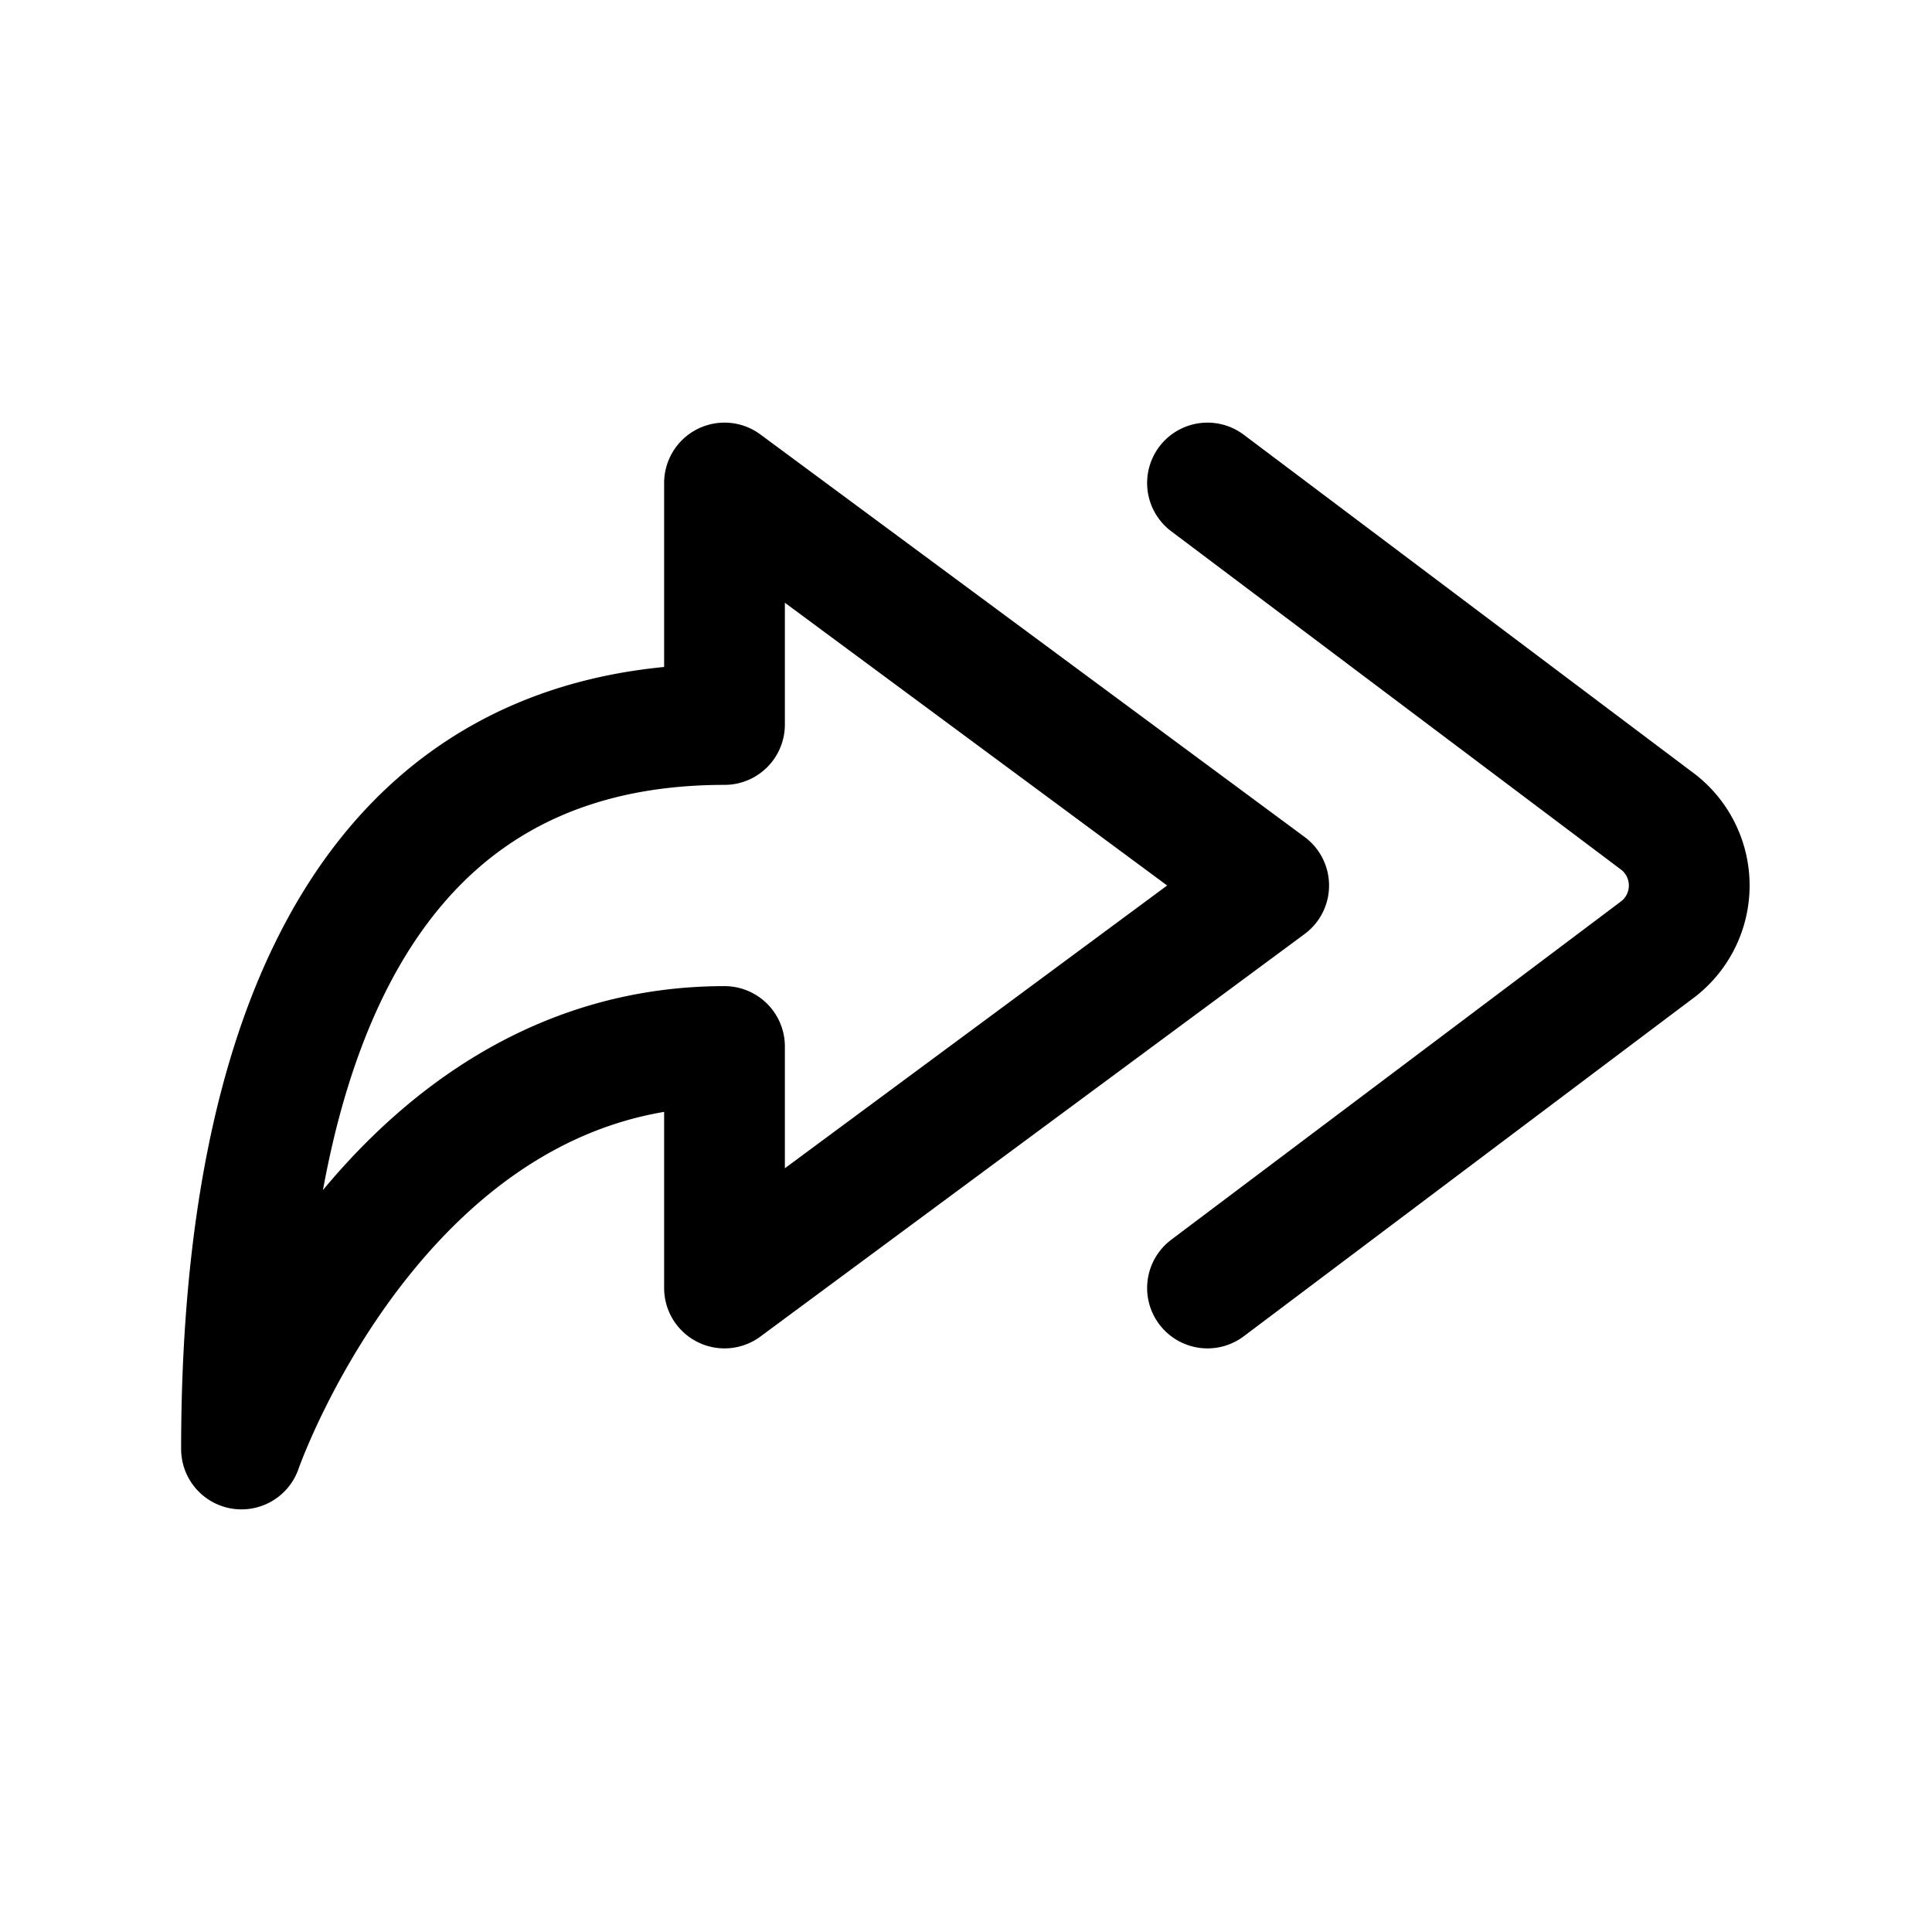 <?xml version="1.0" encoding="utf-8"?><!-- Скачано с сайта svg4.ru / Downloaded from svg4.ru -->
<svg fill="#000000" width="800px" height="800px" viewBox="0 0 24 24" id="curve-arrow-right-3" xmlns="http://www.w3.org/2000/svg" class="icon line"><path id="primary" d="M9,16V13c-4.27,0-6,5-6,5,0-4.21,1.07-9,6-9V6l6.76,5Zm6,0,5.61-4.22a1,1,0,0,0,0-1.56L15,6" style="fill: none; stroke: rgb(0, 0, 0); stroke-linecap: round; stroke-linejoin: round; stroke-width: 1.5;"></path></svg>
